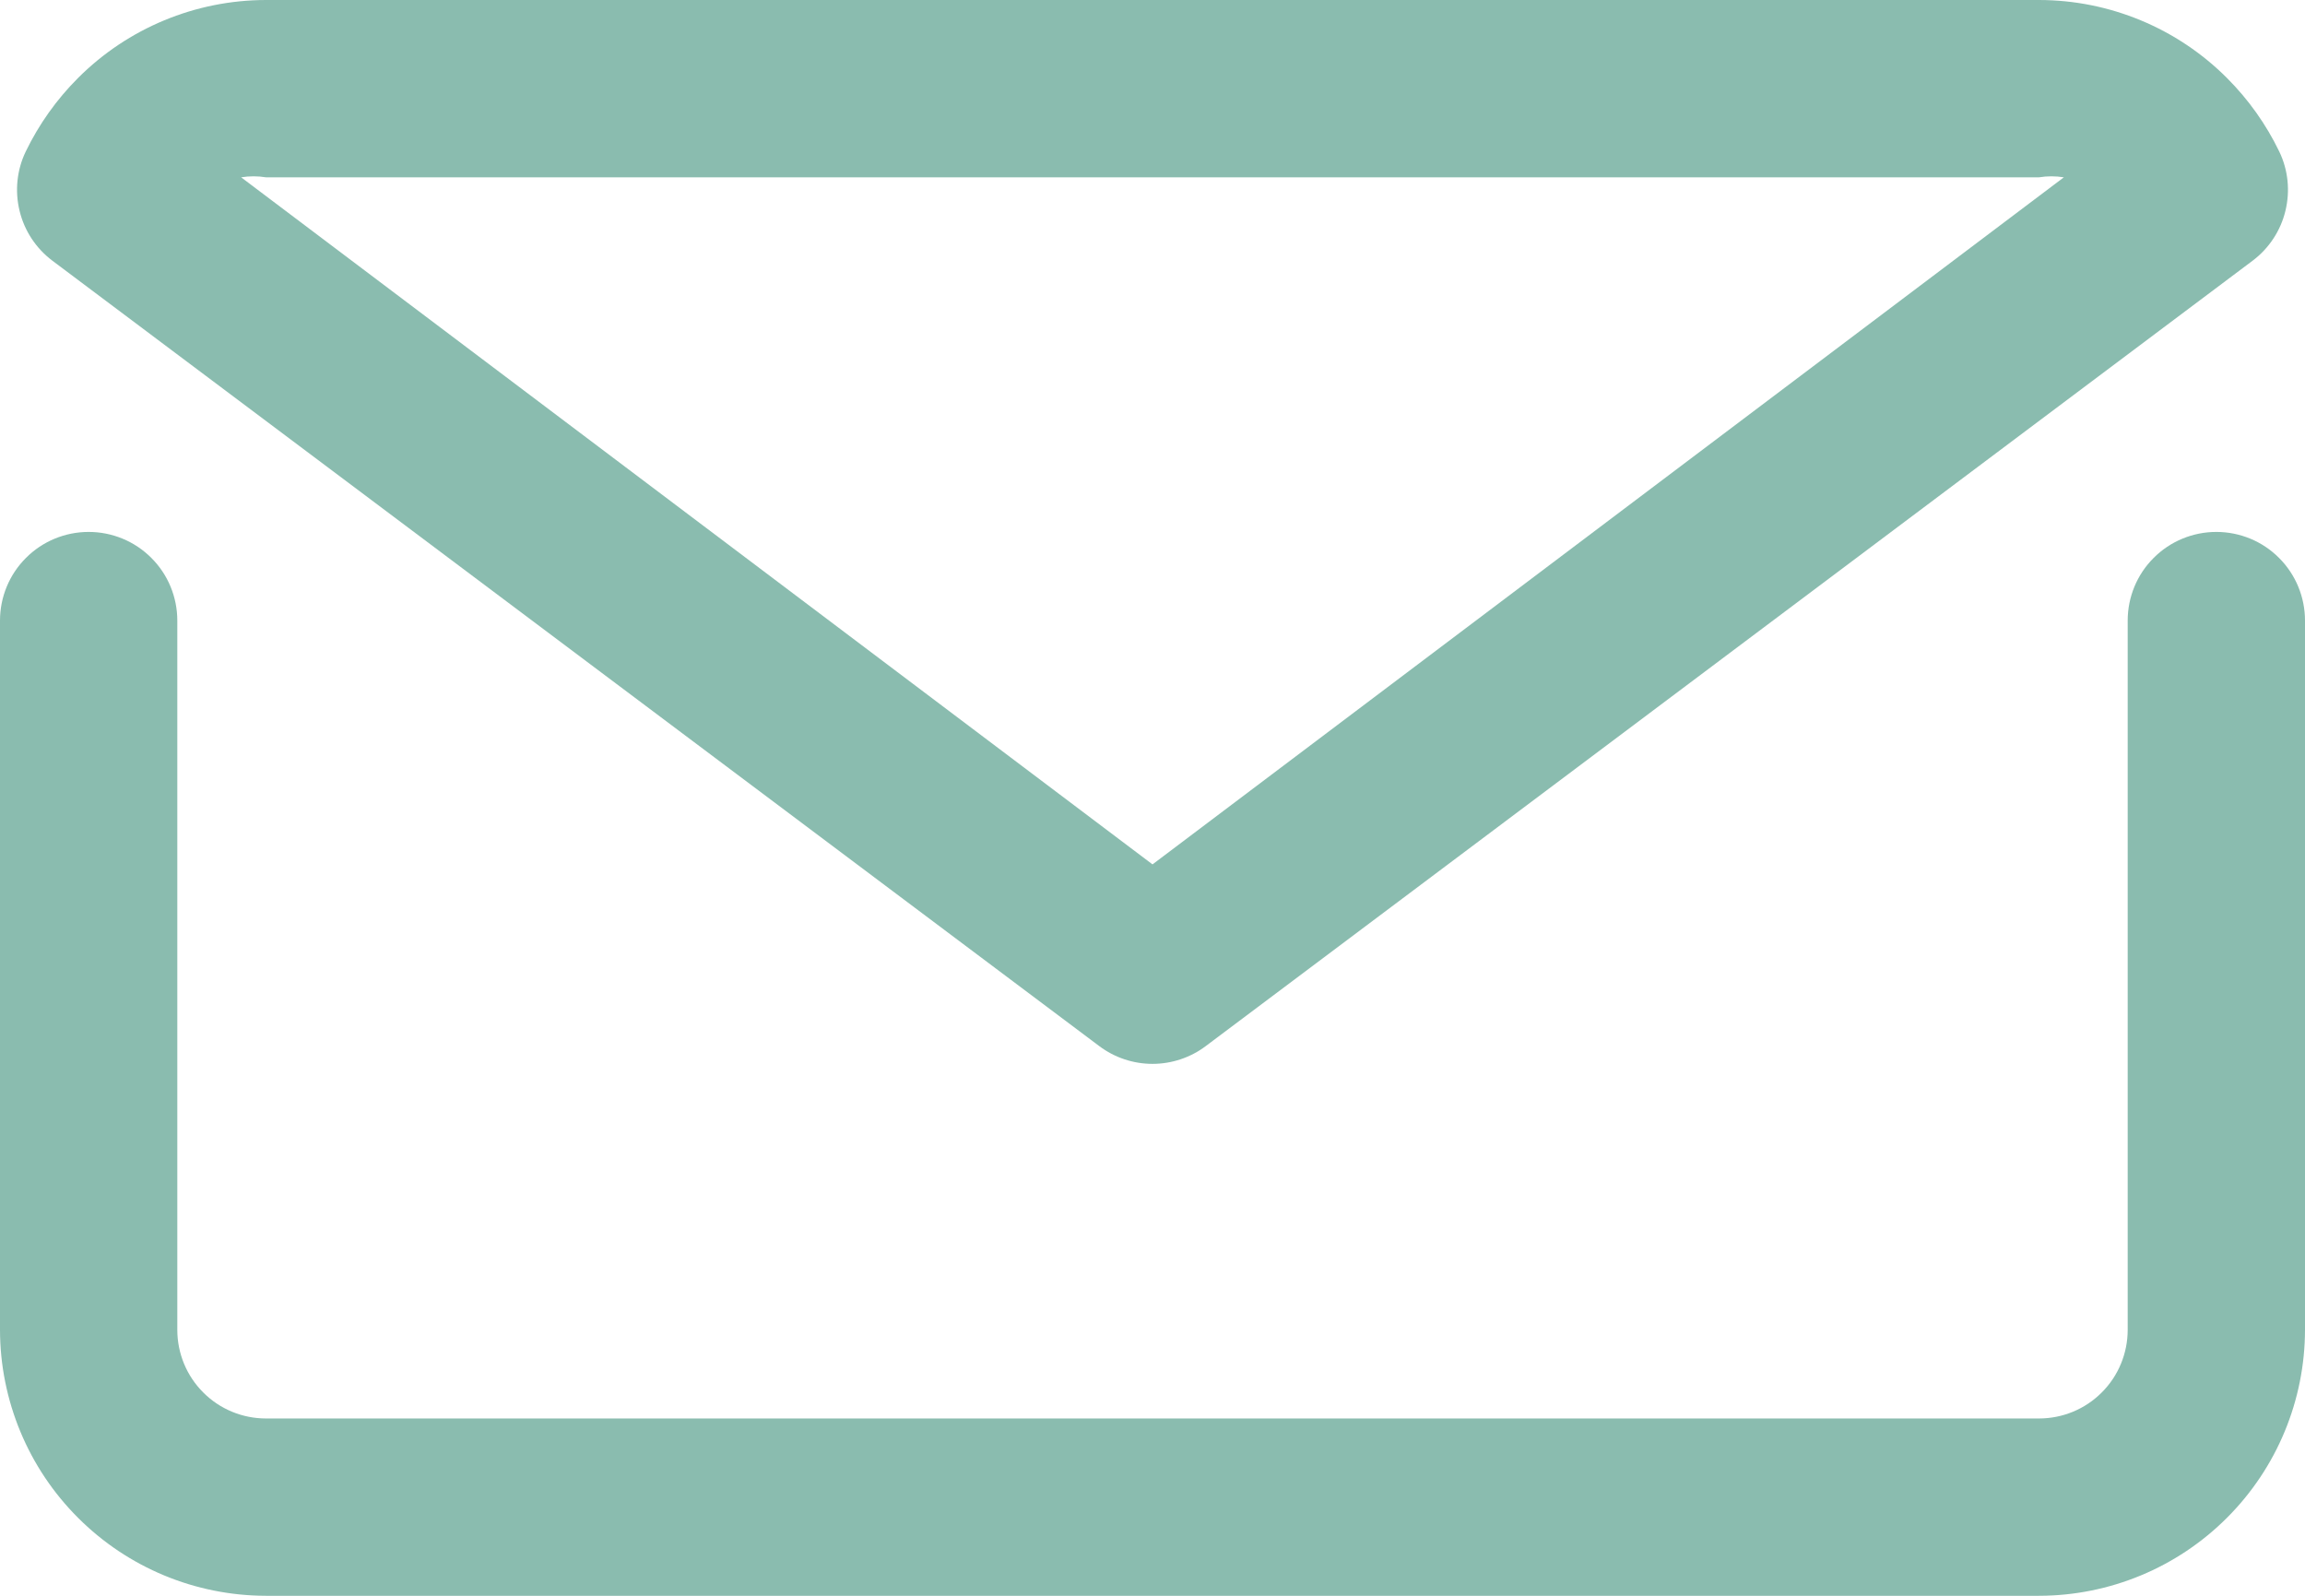 <svg width="26" height="18" viewBox="0 0 26 18" fill="none" xmlns="http://www.w3.org/2000/svg">
<path d="M25 6C24.735 6 24.48 6.105 24.293 6.293C24.105 6.48 24 6.735 24 7V15C24 15.265 23.895 15.52 23.707 15.707C23.52 15.895 23.265 16 23 16H3C2.735 16 2.48 15.895 2.293 15.707C2.105 15.52 2 15.265 2 15V7C2 6.735 1.895 6.48 1.707 6.293C1.52 6.105 1.265 6 1 6C0.735 6 0.48 6.105 0.293 6.293C0.105 6.48 0 6.735 0 7V15C0.001 15.795 0.317 16.558 0.88 17.12C1.442 17.683 2.205 17.999 3 18H23C23.795 17.999 24.558 17.683 25.12 17.12C25.683 16.558 25.999 15.795 26 15V7C26 6.735 25.895 6.48 25.707 6.293C25.52 6.105 25.265 6 25 6Z" fill="#8ABCAF"/>
<path d="M12.4 11.8C12.573 11.93 12.784 12 13 12C13.216 12 13.427 11.93 13.6 11.8L25.41 2.94C25.594 2.801 25.725 2.603 25.779 2.379C25.834 2.154 25.81 1.918 25.71 1.71C25.561 1.402 25.362 1.122 25.12 0.88C24.558 0.317 23.795 0.001 23 0H3C2.205 0.001 1.442 0.317 0.88 0.88C0.638 1.122 0.439 1.402 0.29 1.71C0.19 1.918 0.166 2.154 0.221 2.379C0.275 2.603 0.406 2.801 0.59 2.94L12.4 11.8ZM3 2H23C23.093 1.985 23.187 1.985 23.28 2L13 9.75L2.72 2C2.813 1.985 2.907 1.985 3 2Z" fill="#8ABCAF"/>
</svg>
